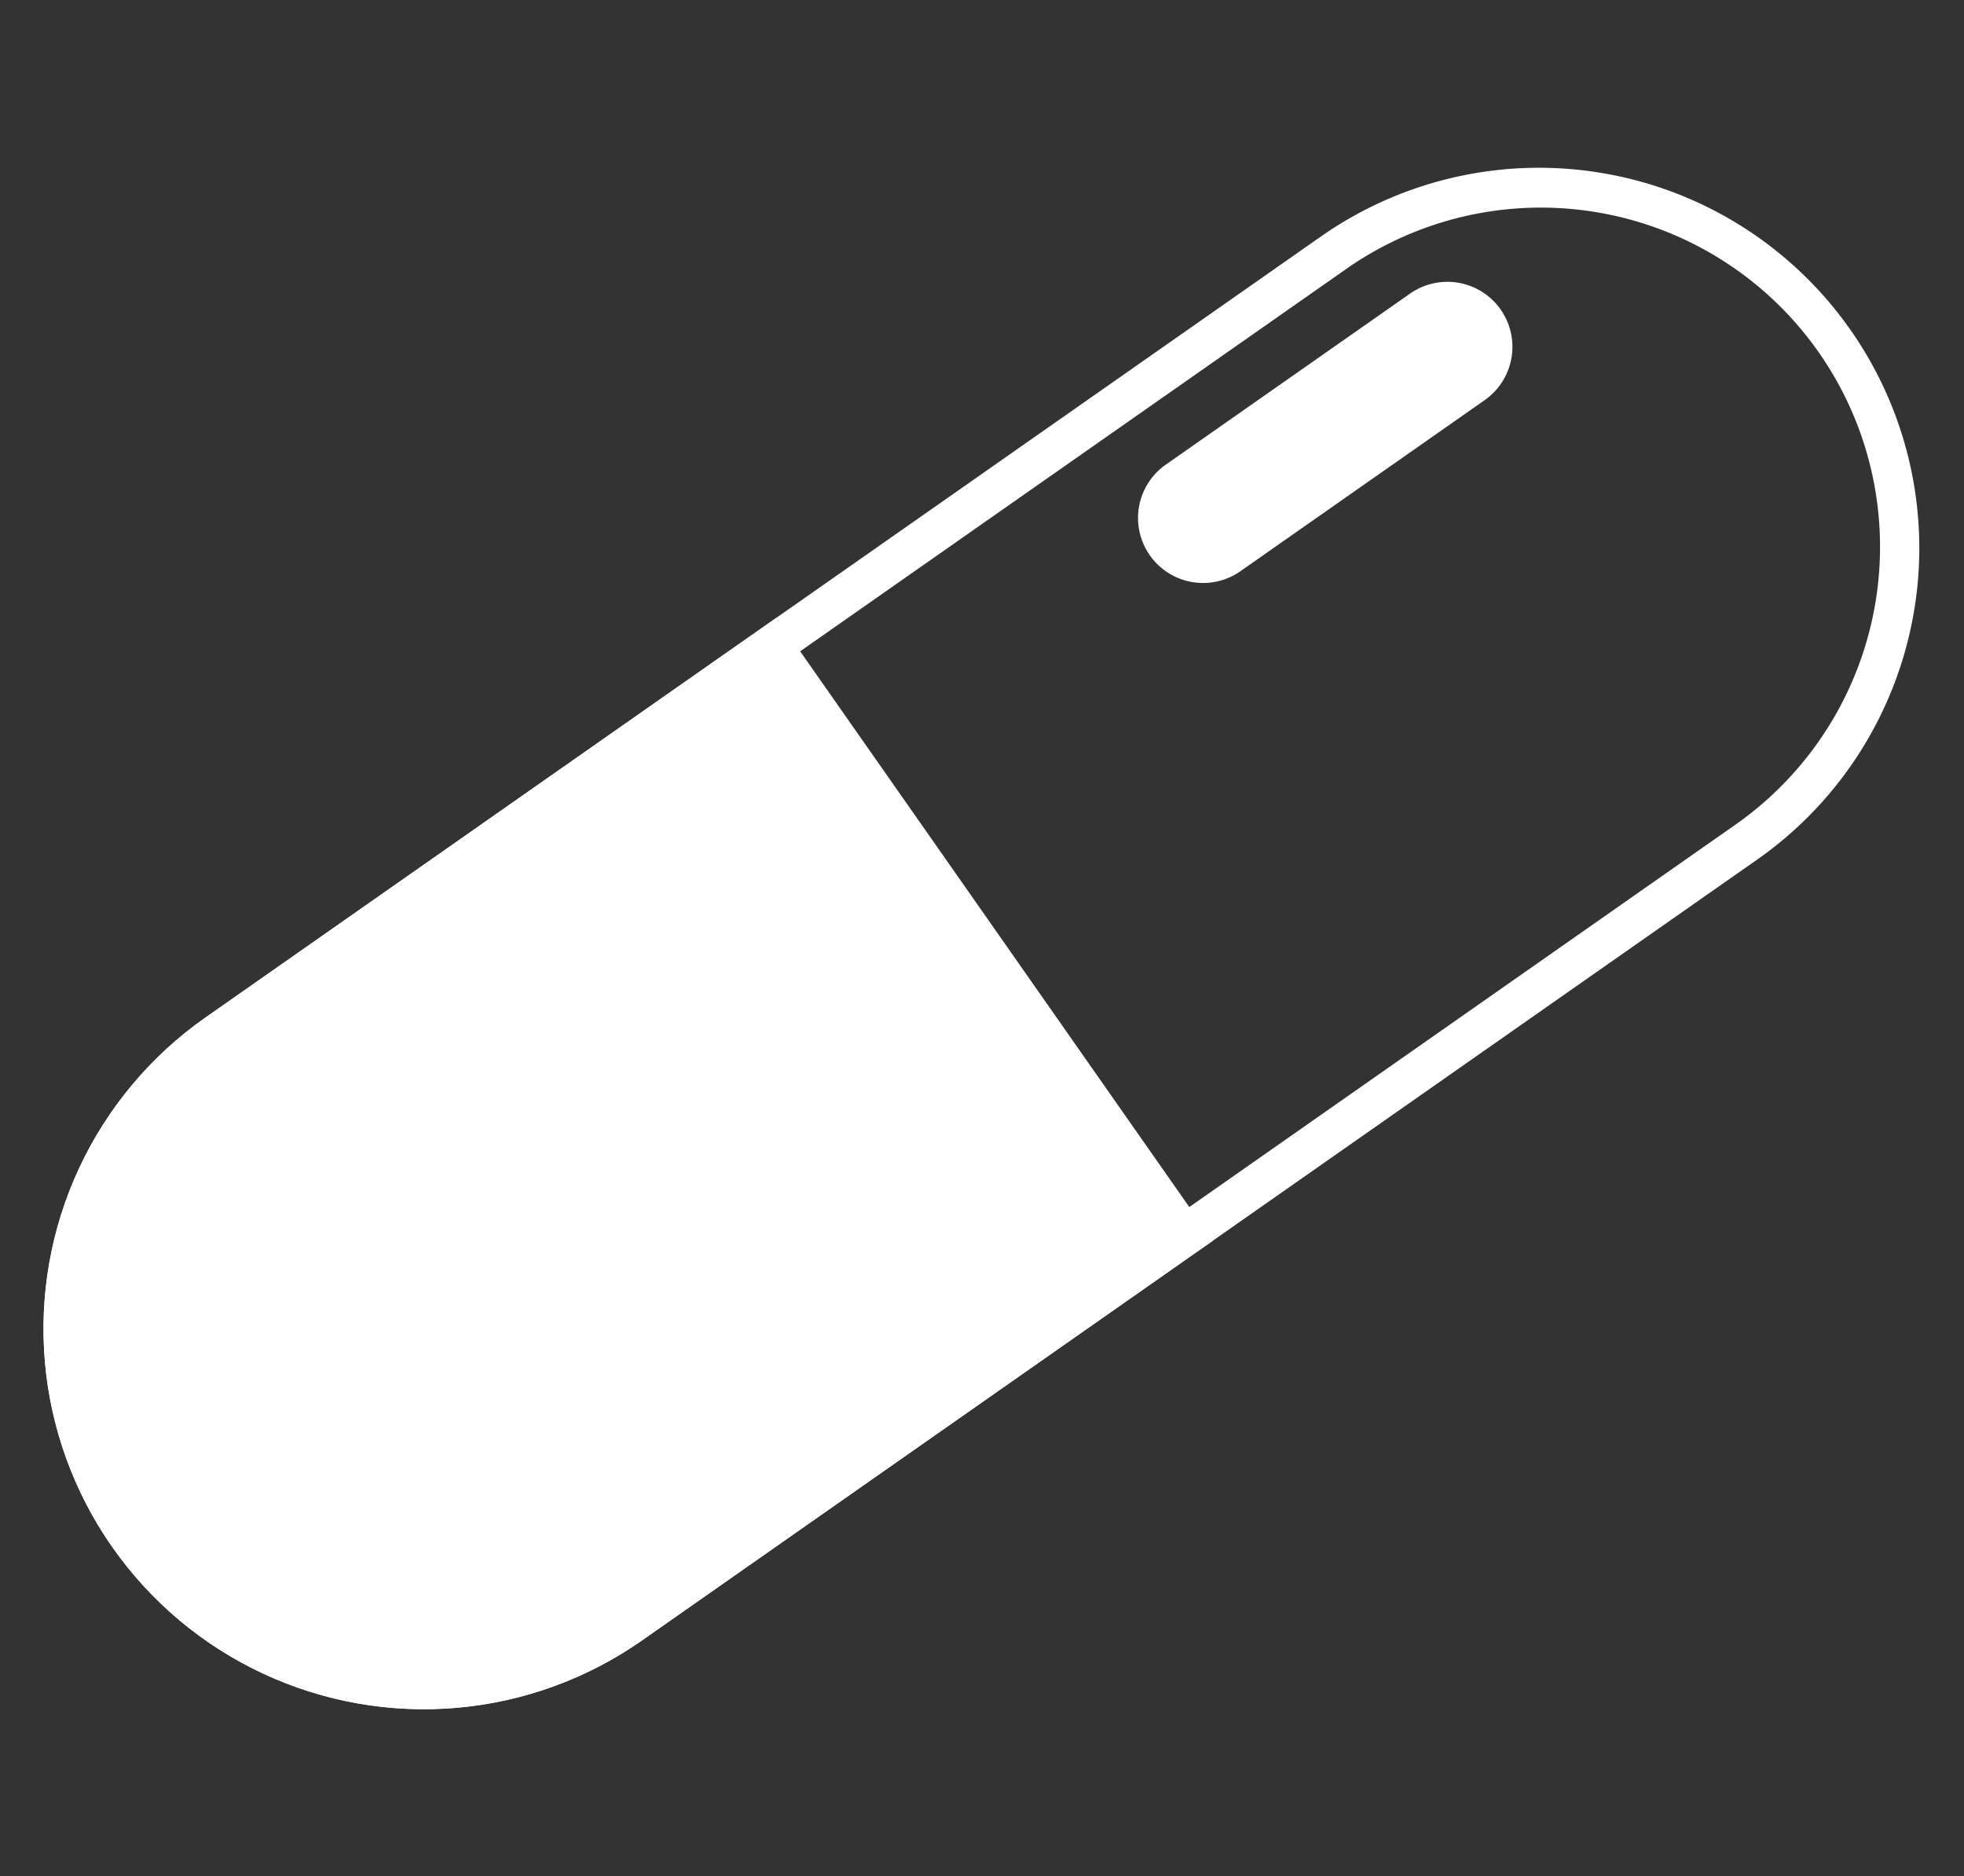 <svg xmlns="http://www.w3.org/2000/svg" xmlns:xlink="http://www.w3.org/1999/xlink" width="338.423" height="323.29" viewBox="0 0 338.423 323.29"><rect x="0" y="0" width="338.423" height="323.29" fill="#333333" stroke="none"/><defs><clipPath id="clip-path"><path id="Path_433" data-name="Path 433" d="M266.514,288.745a65.533,65.533,0,0,0,4.85-92.551L169.318,82.859,114.235,21.683A65.358,65.358,0,0,0,65.627,0h-.191a65.534,65.534,0,0,0-48.6,109.384L173.963,283.9a65.533,65.533,0,0,0,92.551,4.85" fill="#fff"></path></clipPath><clipPath id="clip-path-2"><rect id="Rectangle_584" data-name="Rectangle 584" width="56.806" height="60.61" fill="#fff"></rect></clipPath></defs><g id="Group_649" data-name="Group 649" transform="translate(338.423 37.241) rotate(97)"><g id="Group_648" data-name="Group 648" transform="translate(0)" clip-path="url(#clip-path)"><path id="Path_431" data-name="Path 431" d="M222.682,305.579V298.5h0a58.557,58.557,0,0,1-43.454-19.341L22.1,104.647a58.453,58.453,0,1,1,86.878-78.225L266.1,200.932A58.453,58.453,0,0,1,222.685,298.5Zm0,0a65.534,65.534,0,0,0,48.679-109.384L114.234,21.684a65.533,65.533,0,0,0-97.4,87.7l157.131,174.51a65.352,65.352,0,0,0,48.722,21.684" transform="translate(0 0)" fill="#fff"></path><path id="Path_469" data-name="Path 469" d="M0,0H207.522V273.055H0Z" transform="matrix(-0.743, 0.669, -0.669, -0.743, 402.091, 284.25)" fill="#fff"></path><g id="Group_647" data-name="Group 647" transform="translate(22 74.399)" style="isolation: isolate"><g id="Group_646" data-name="Group 646" transform="translate(0 0)"><g id="Group_645" data-name="Group 645" clip-path="url(#clip-path-2)"><path id="Path_432" data-name="Path 432" d="M37.268,56.9,2.879,18.708A11.206,11.206,0,0,1,3.708,2.882l0,0a11.207,11.207,0,0,1,15.826.83L53.927,41.9A11.206,11.206,0,0,1,53.1,57.728l0,0A11.207,11.207,0,0,1,37.268,56.9" transform="translate(0 0.001)" fill="#fff"></path></g></g></g></g></g></svg>